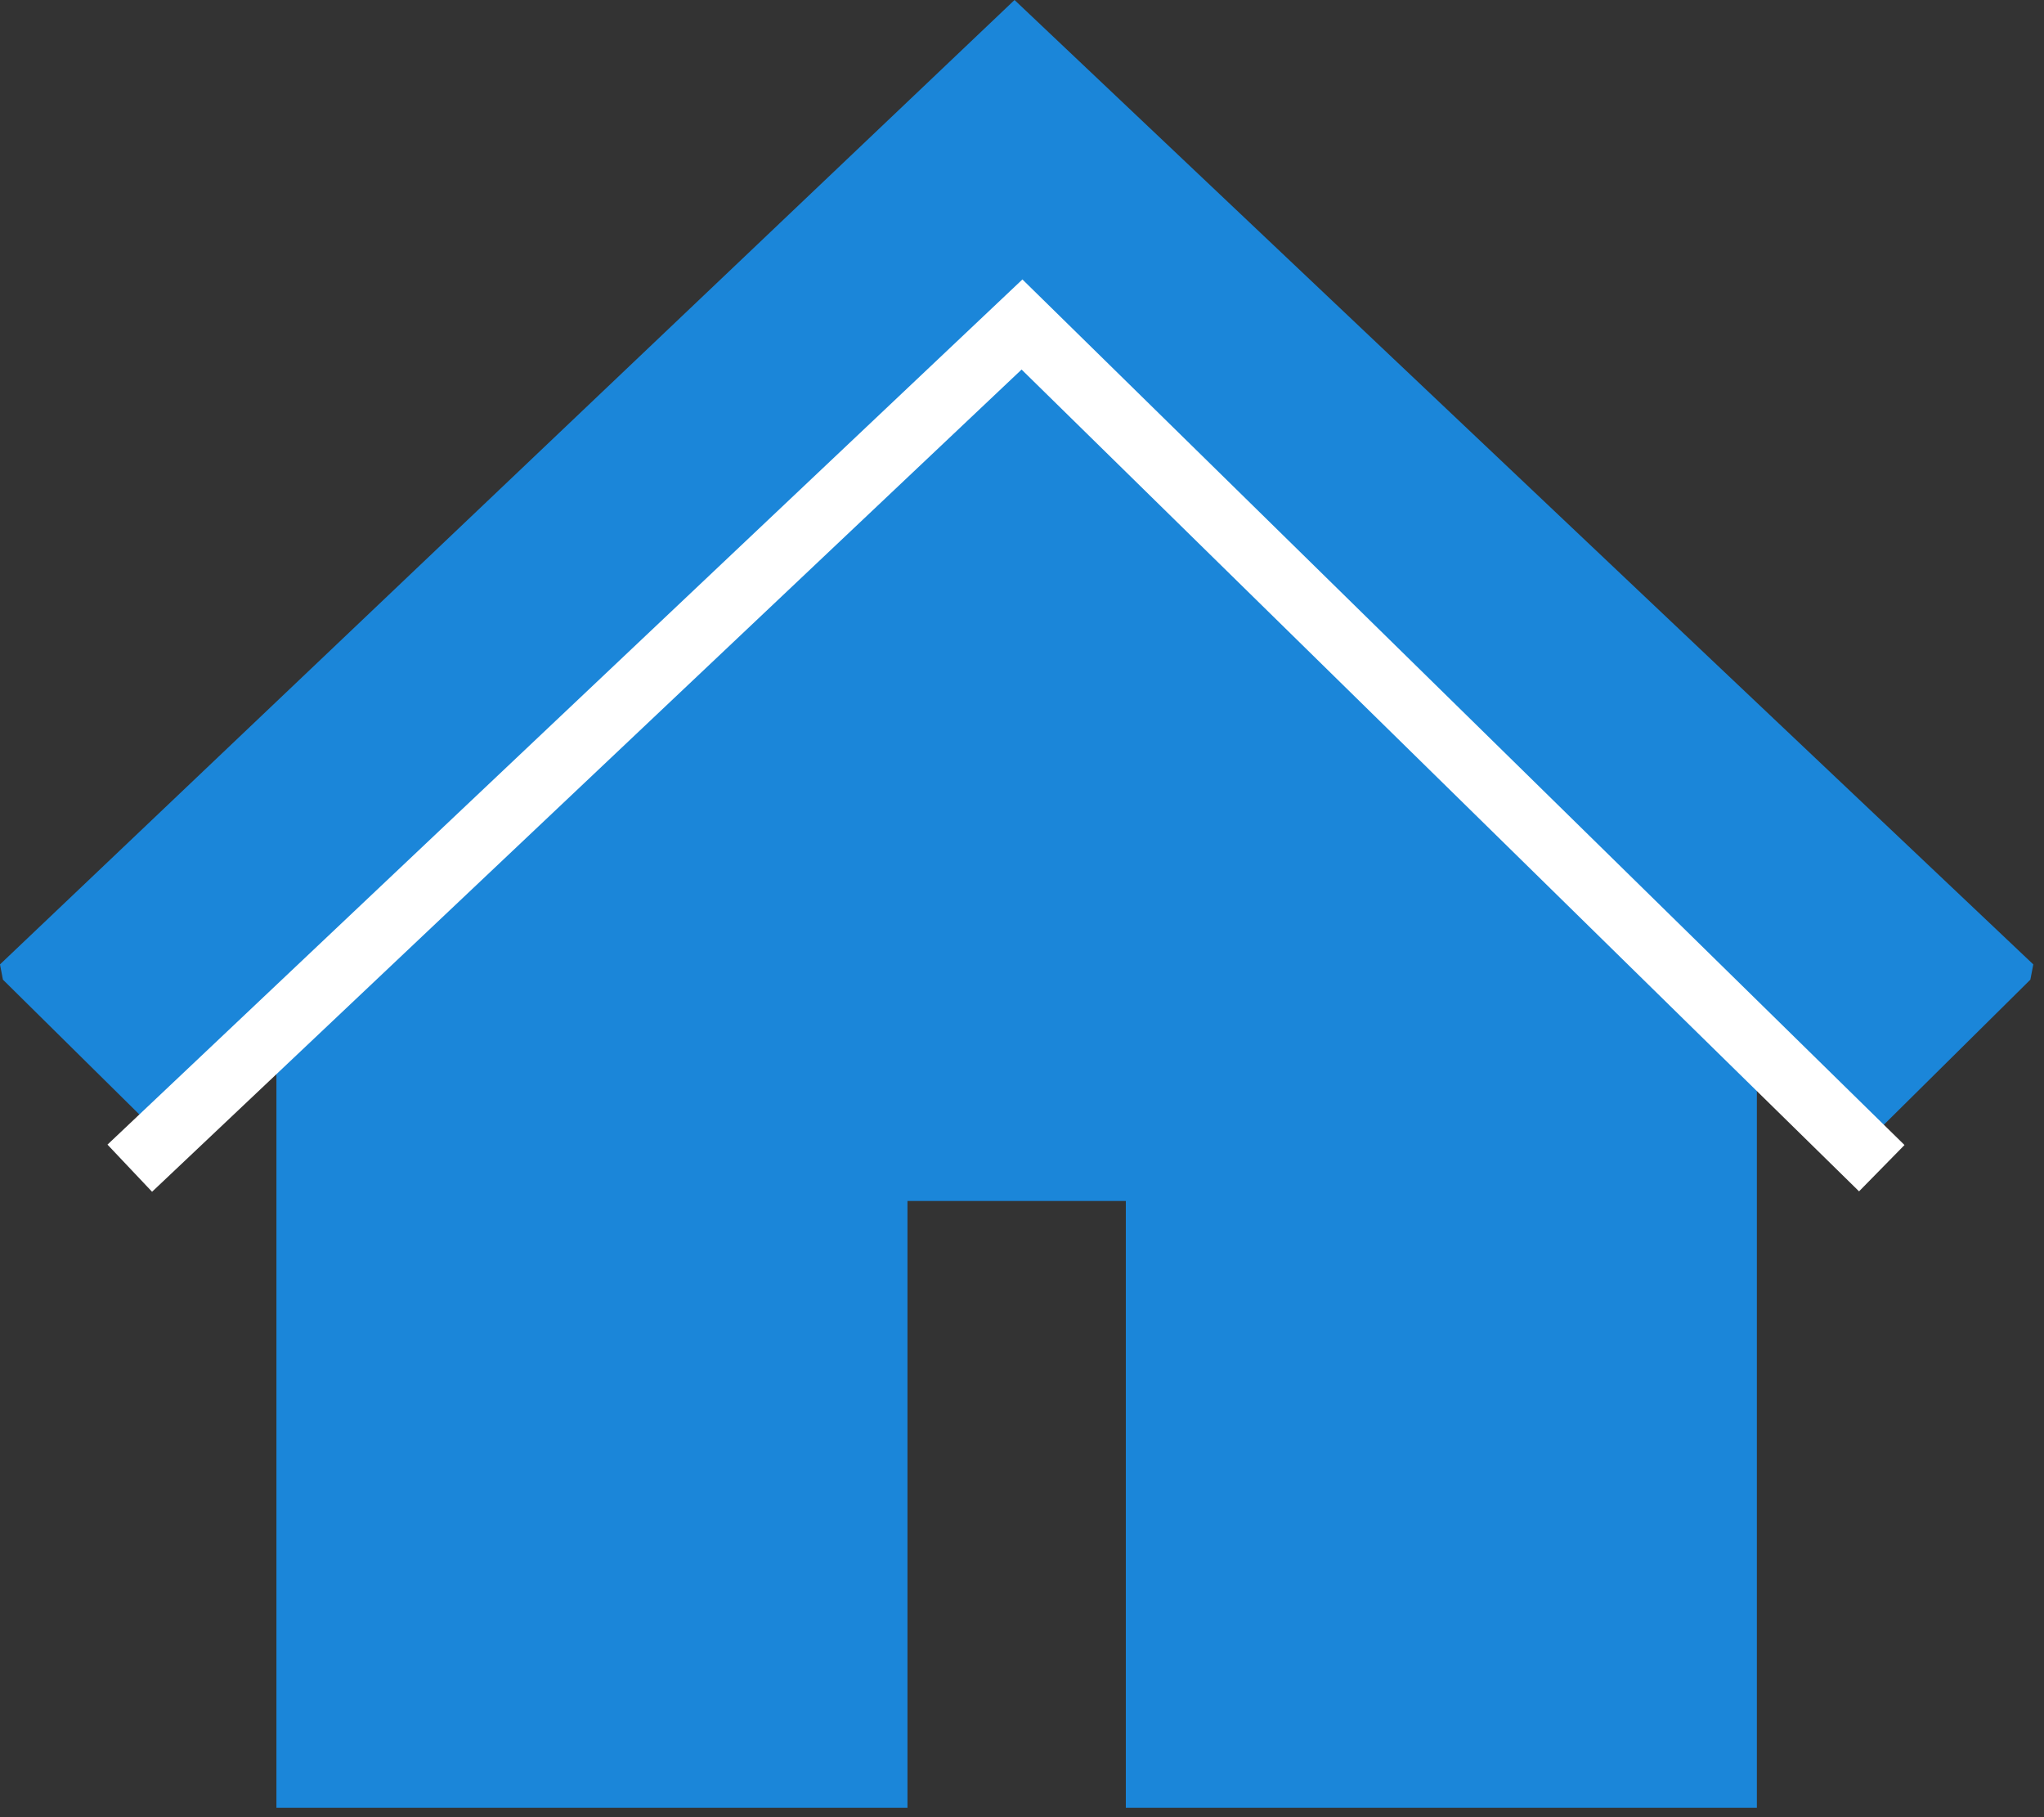 <?xml version="1.0" encoding="UTF-8"?>
<svg xmlns="http://www.w3.org/2000/svg" width="63" height="56" viewBox="0 0 63 56" fill="none">
  <rect x="0" y="0" width="63" height="56" fill="#333333" stroke="none"/>
  <g clip-path="url(#clip0_4001_136)">
    <path d="M54.15 32.15V55.71H34.7V37.01H27.97V55.71H8.52V32.15L5.09 35.13L0.09 30.19L0 29.72L31.27 0L62.67 29.72L62.58 30.19L57.59 35.13L54.16 32.15H54.15Z" fill="#1B86D9"></path>
    <path d="M4 36L31.5 10L58 36" stroke="white" stroke-width="2"></path>
  </g>
  <defs>
    <clipPath id="clip0_4001_136">
      <rect width="62.67" height="55.72" fill="white"></rect>
    </clipPath>
  </defs>
</svg>
